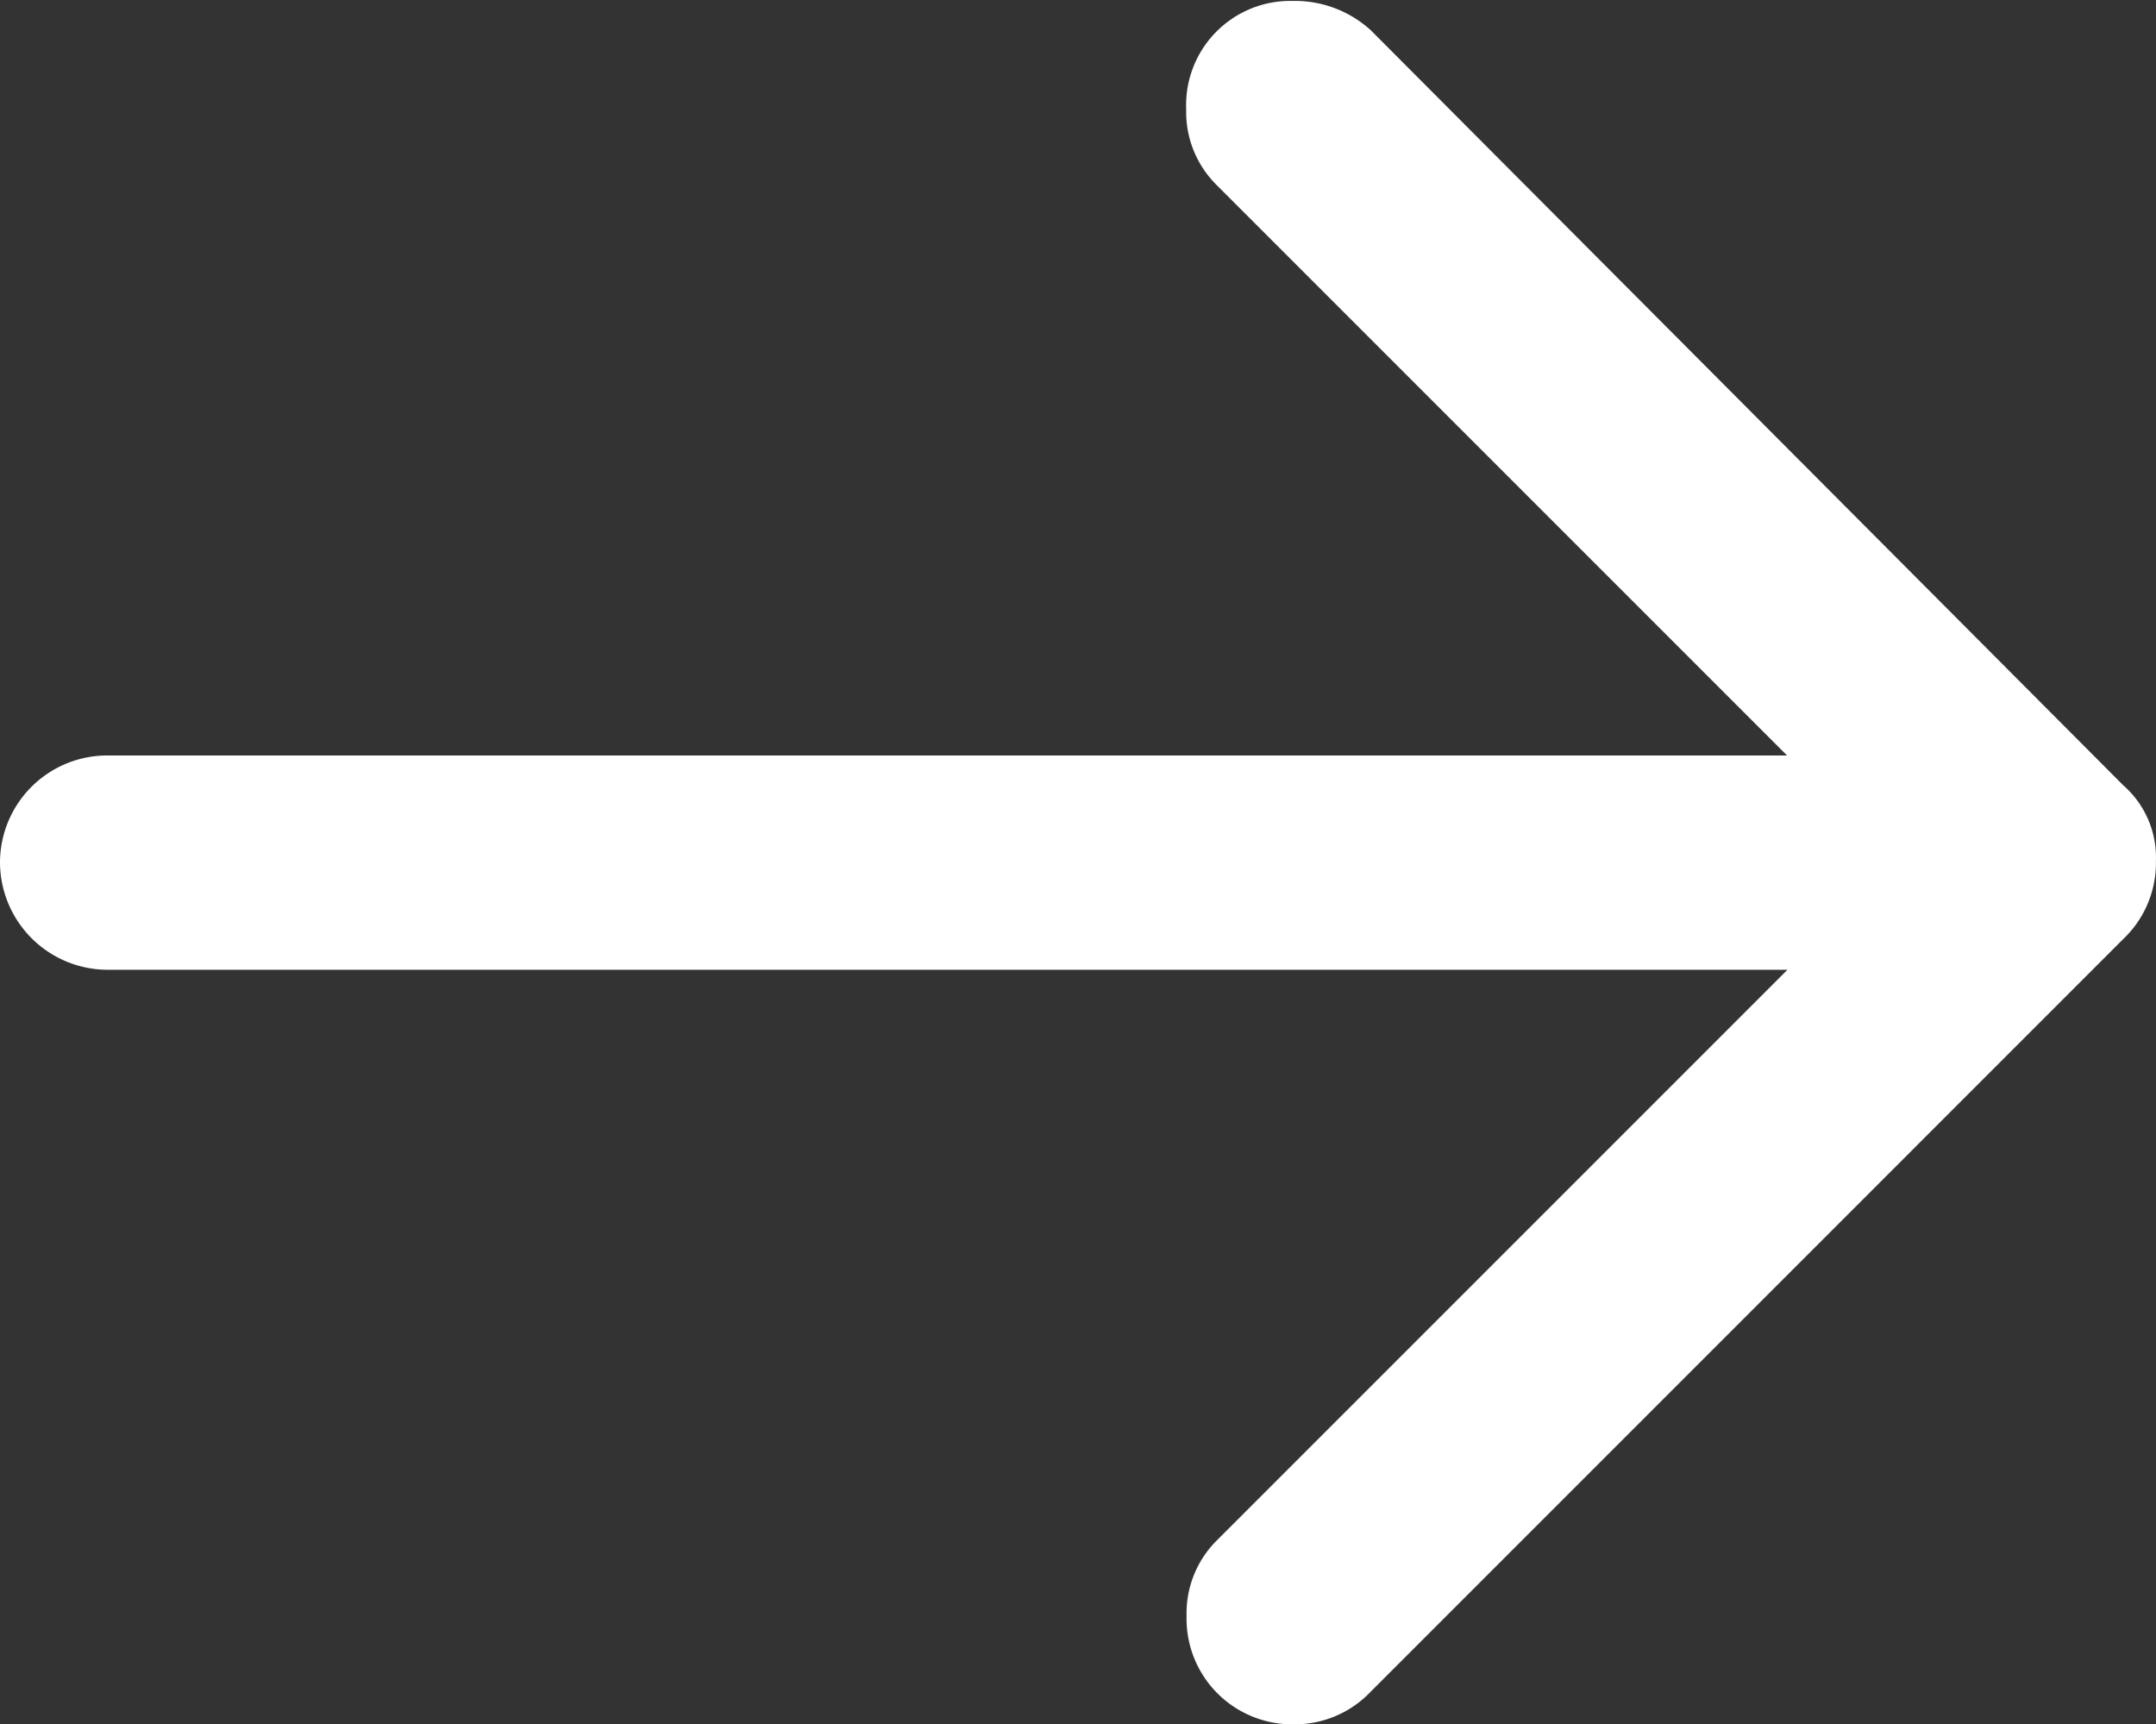 <svg xmlns="http://www.w3.org/2000/svg" width="27.88" height="22.297" viewBox="0 0 27.88 22.297">
  <rect x="0" y="0" width="27.88" height="22.297" fill="#333333" stroke="none"/>
  <defs>
    <style>
      .cls-1 {
        fill: #fff;
      }
    </style>
  </defs>
  <path id="Path_335" data-name="Path 335" class="cls-1" d="M-531.973,1454.735l9.728,9.761a1.241,1.241,0,0,1,.424.979,1.357,1.357,0,0,1-.424,1.012l-9.728,9.729a1.356,1.356,0,0,1-1.012.424,1.366,1.366,0,0,1-1.371-1.4,1.328,1.328,0,0,1,.392-.979l7.378-7.378H-548.3a1.394,1.394,0,0,1-1.4-1.4,1.387,1.387,0,0,1,1.4-1.371h21.709l-7.378-7.378a1.33,1.33,0,0,1-.392-.979,1.347,1.347,0,0,1,1.371-1.4A1.459,1.459,0,0,1-531.973,1454.735Z" transform="translate(549.7 -1454.343)"/>
</svg>
